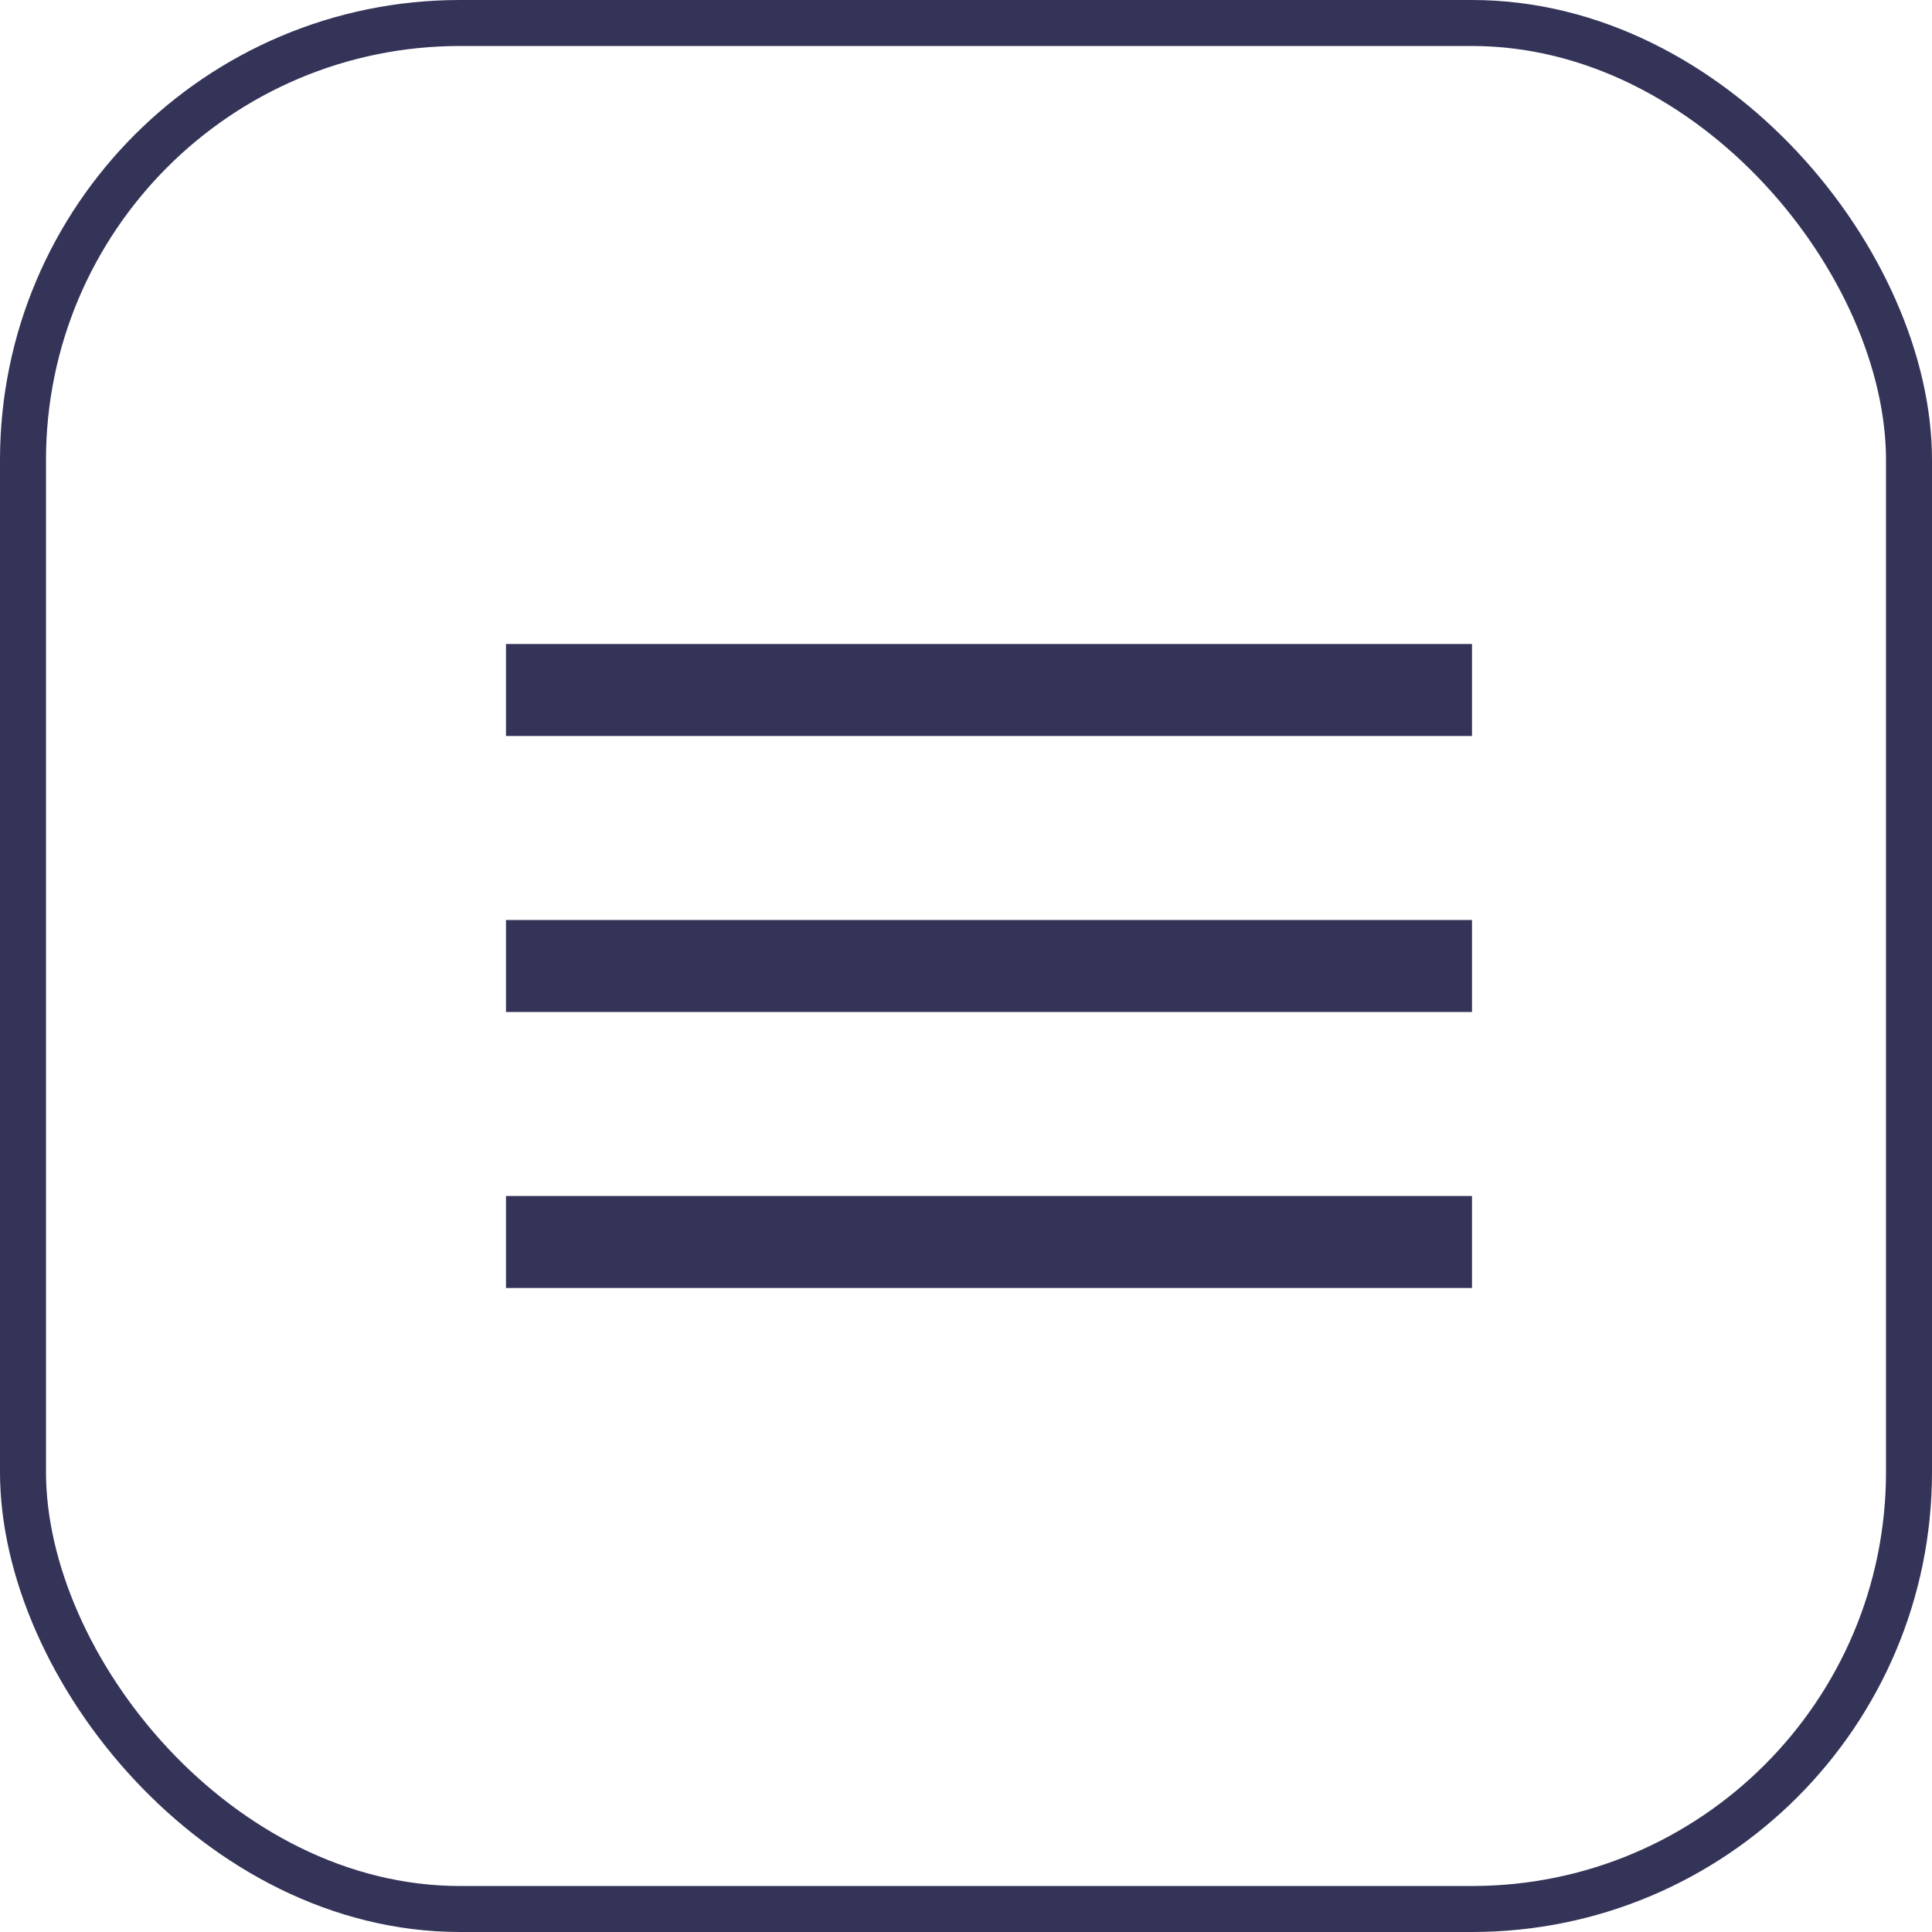 <?xml version="1.0" encoding="UTF-8"?> <svg xmlns="http://www.w3.org/2000/svg" width="42" height="42" viewBox="0 0 42 42" fill="none"> <rect x="0.5" y="0.5" width="41" height="41" rx="9.5" stroke="#343459"></rect> <rect x="11" y="14" width="21" height="2" fill="#343459"></rect> <rect x="11" y="20" width="21" height="2" fill="#343459"></rect> <rect x="11" y="26" width="21" height="2" fill="#343459"></rect> </svg> 